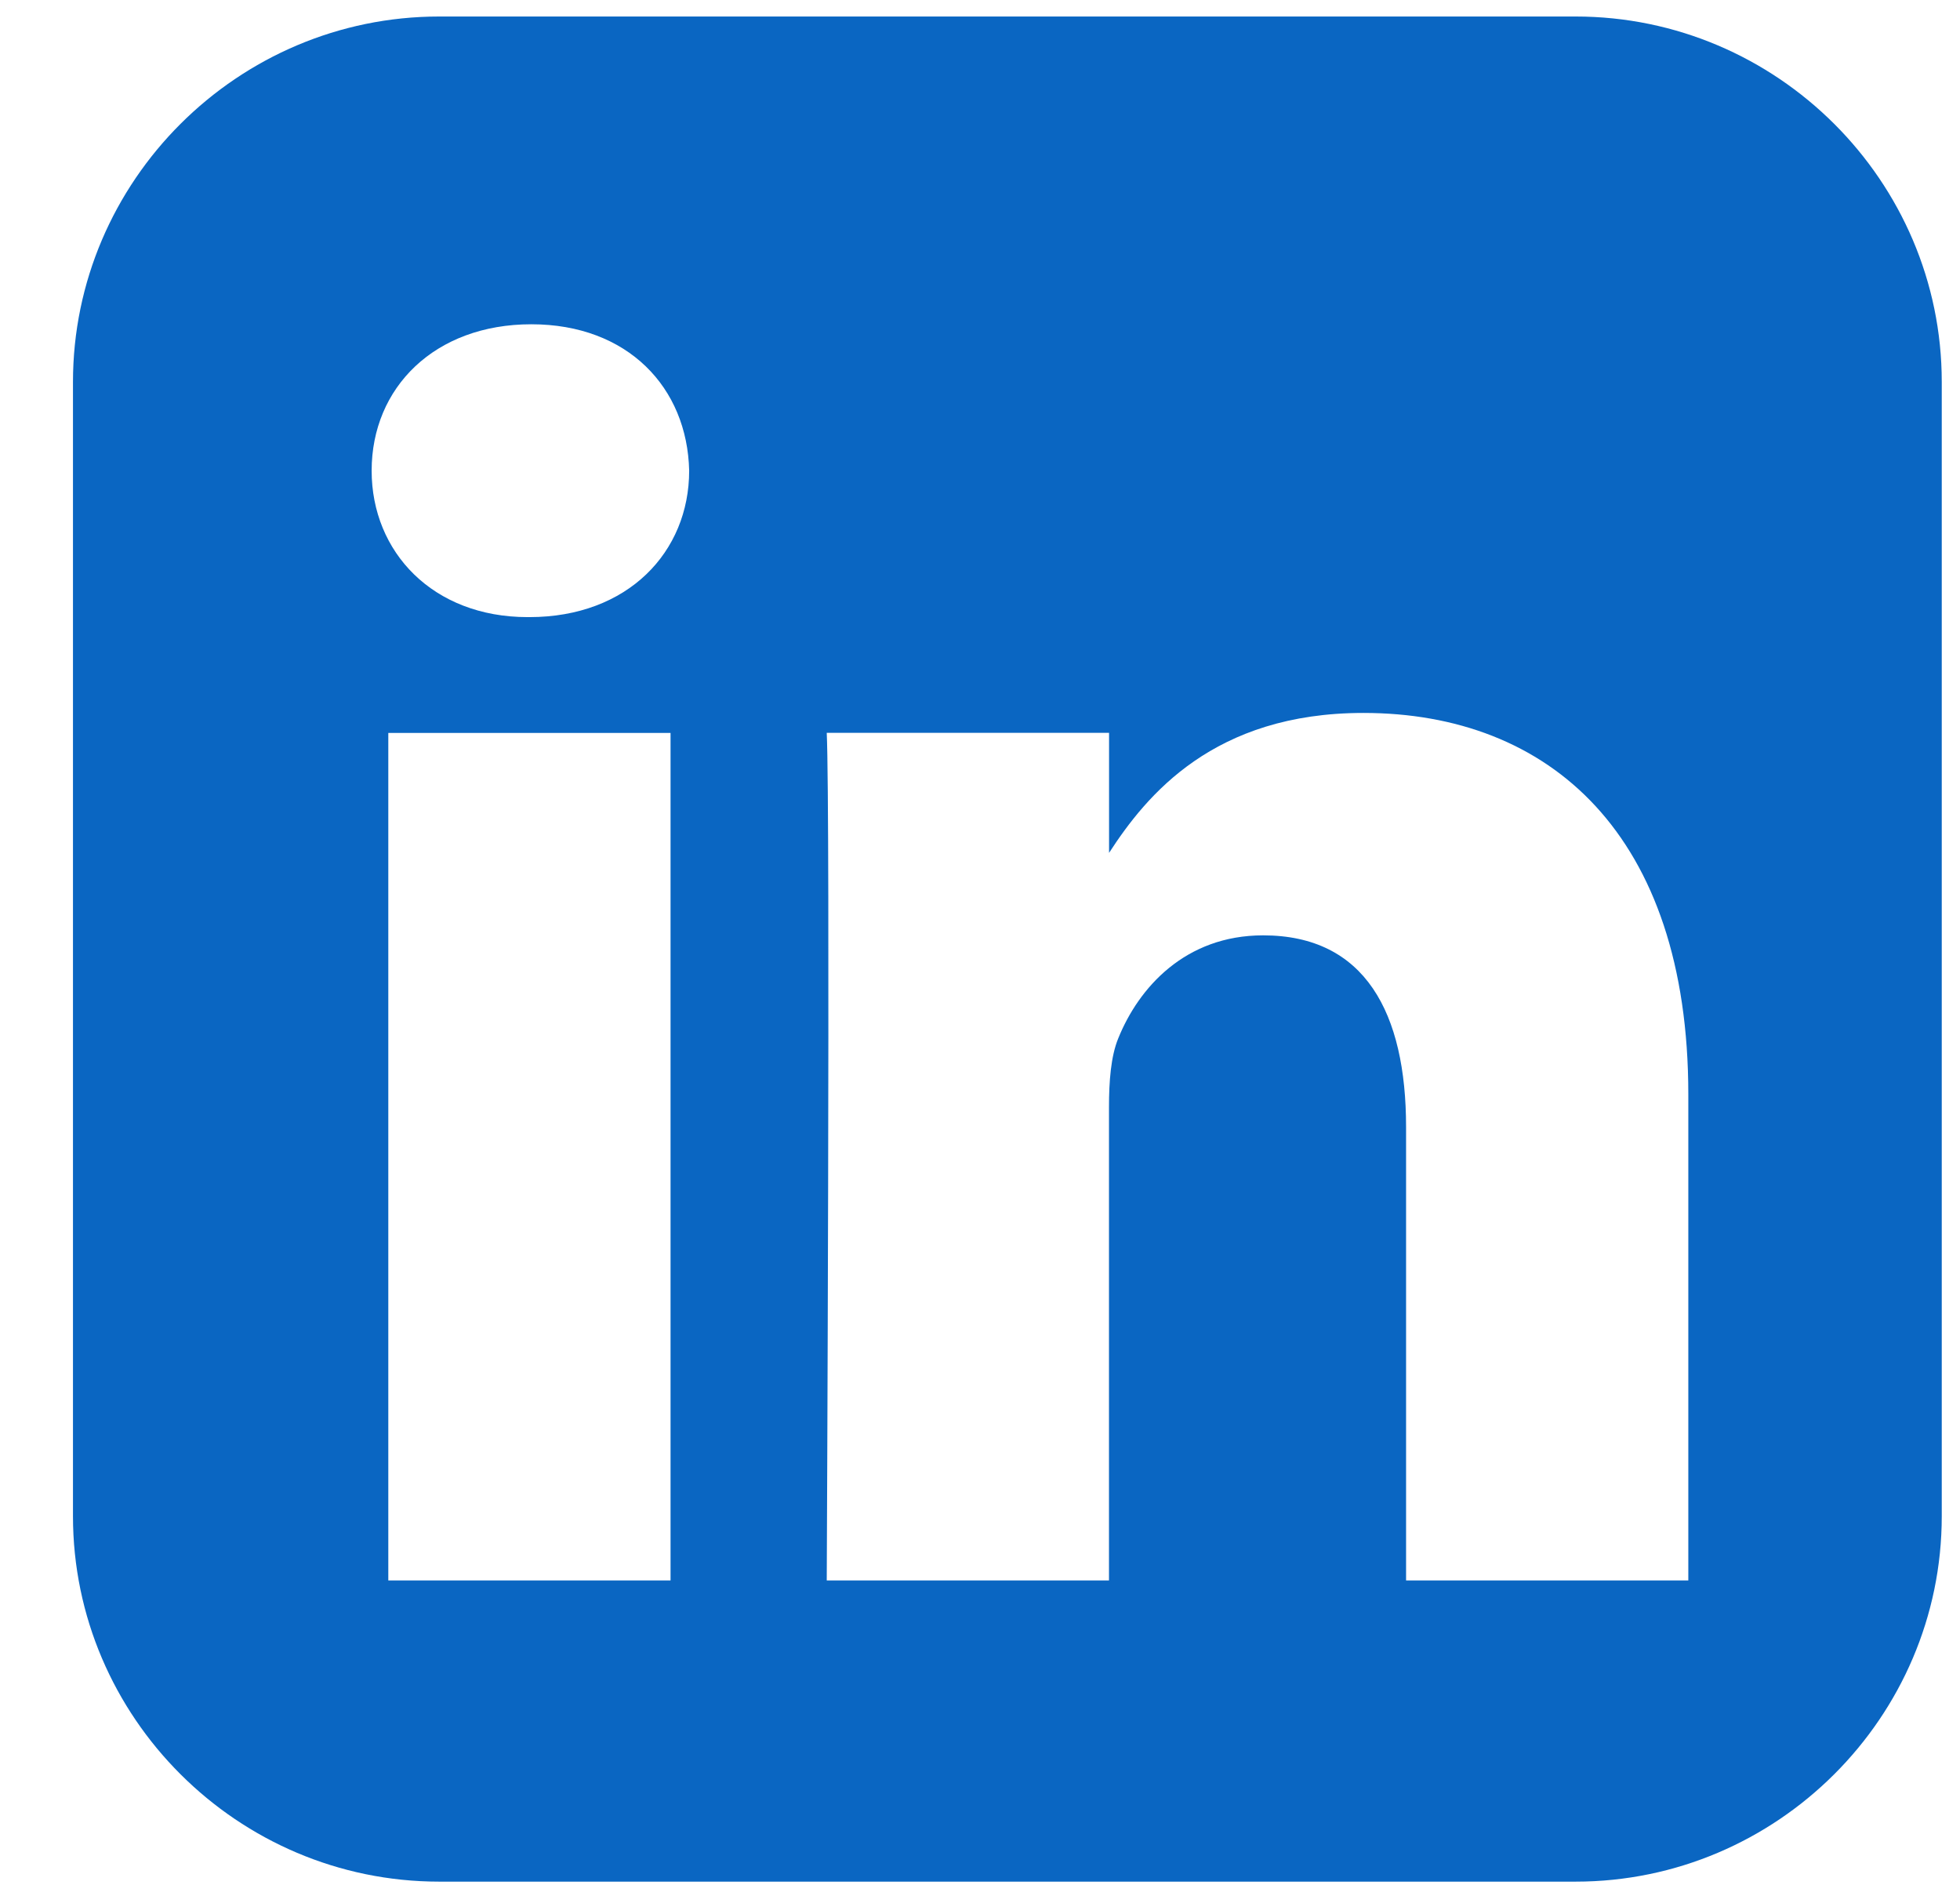 <svg width="26" height="25" viewBox="0 0 26 25" fill="none" xmlns="http://www.w3.org/2000/svg">
<path d="M5.826 0.219C3.154 0.219 0.968 2.4 0.968 5.066V20.11C0.968 22.776 3.154 24.957 5.826 24.957H20.901C23.572 24.957 25.758 22.776 25.758 20.11V5.066C25.758 2.4 23.572 0.219 20.901 0.219H5.826ZM7.048 4.301C8.328 4.301 9.117 5.14 9.142 6.243C9.142 7.322 8.328 8.185 7.023 8.185H6.999C5.742 8.185 4.93 7.322 4.93 6.243C4.93 5.14 5.767 4.301 7.048 4.301ZM18.086 9.456C20.549 9.456 22.396 11.063 22.396 14.516V20.962H18.652V14.948C18.652 13.437 18.11 12.406 16.756 12.406C15.721 12.406 15.105 13.101 14.834 13.772C14.735 14.012 14.711 14.348 14.711 14.684V20.962H10.967C10.967 20.962 11.016 10.775 10.967 9.72H14.712V11.312C15.209 10.546 16.099 9.456 18.086 9.456ZM5.151 9.721H8.895V20.962H5.151V9.721Z" fill="#0A66C2"/>
</svg>
